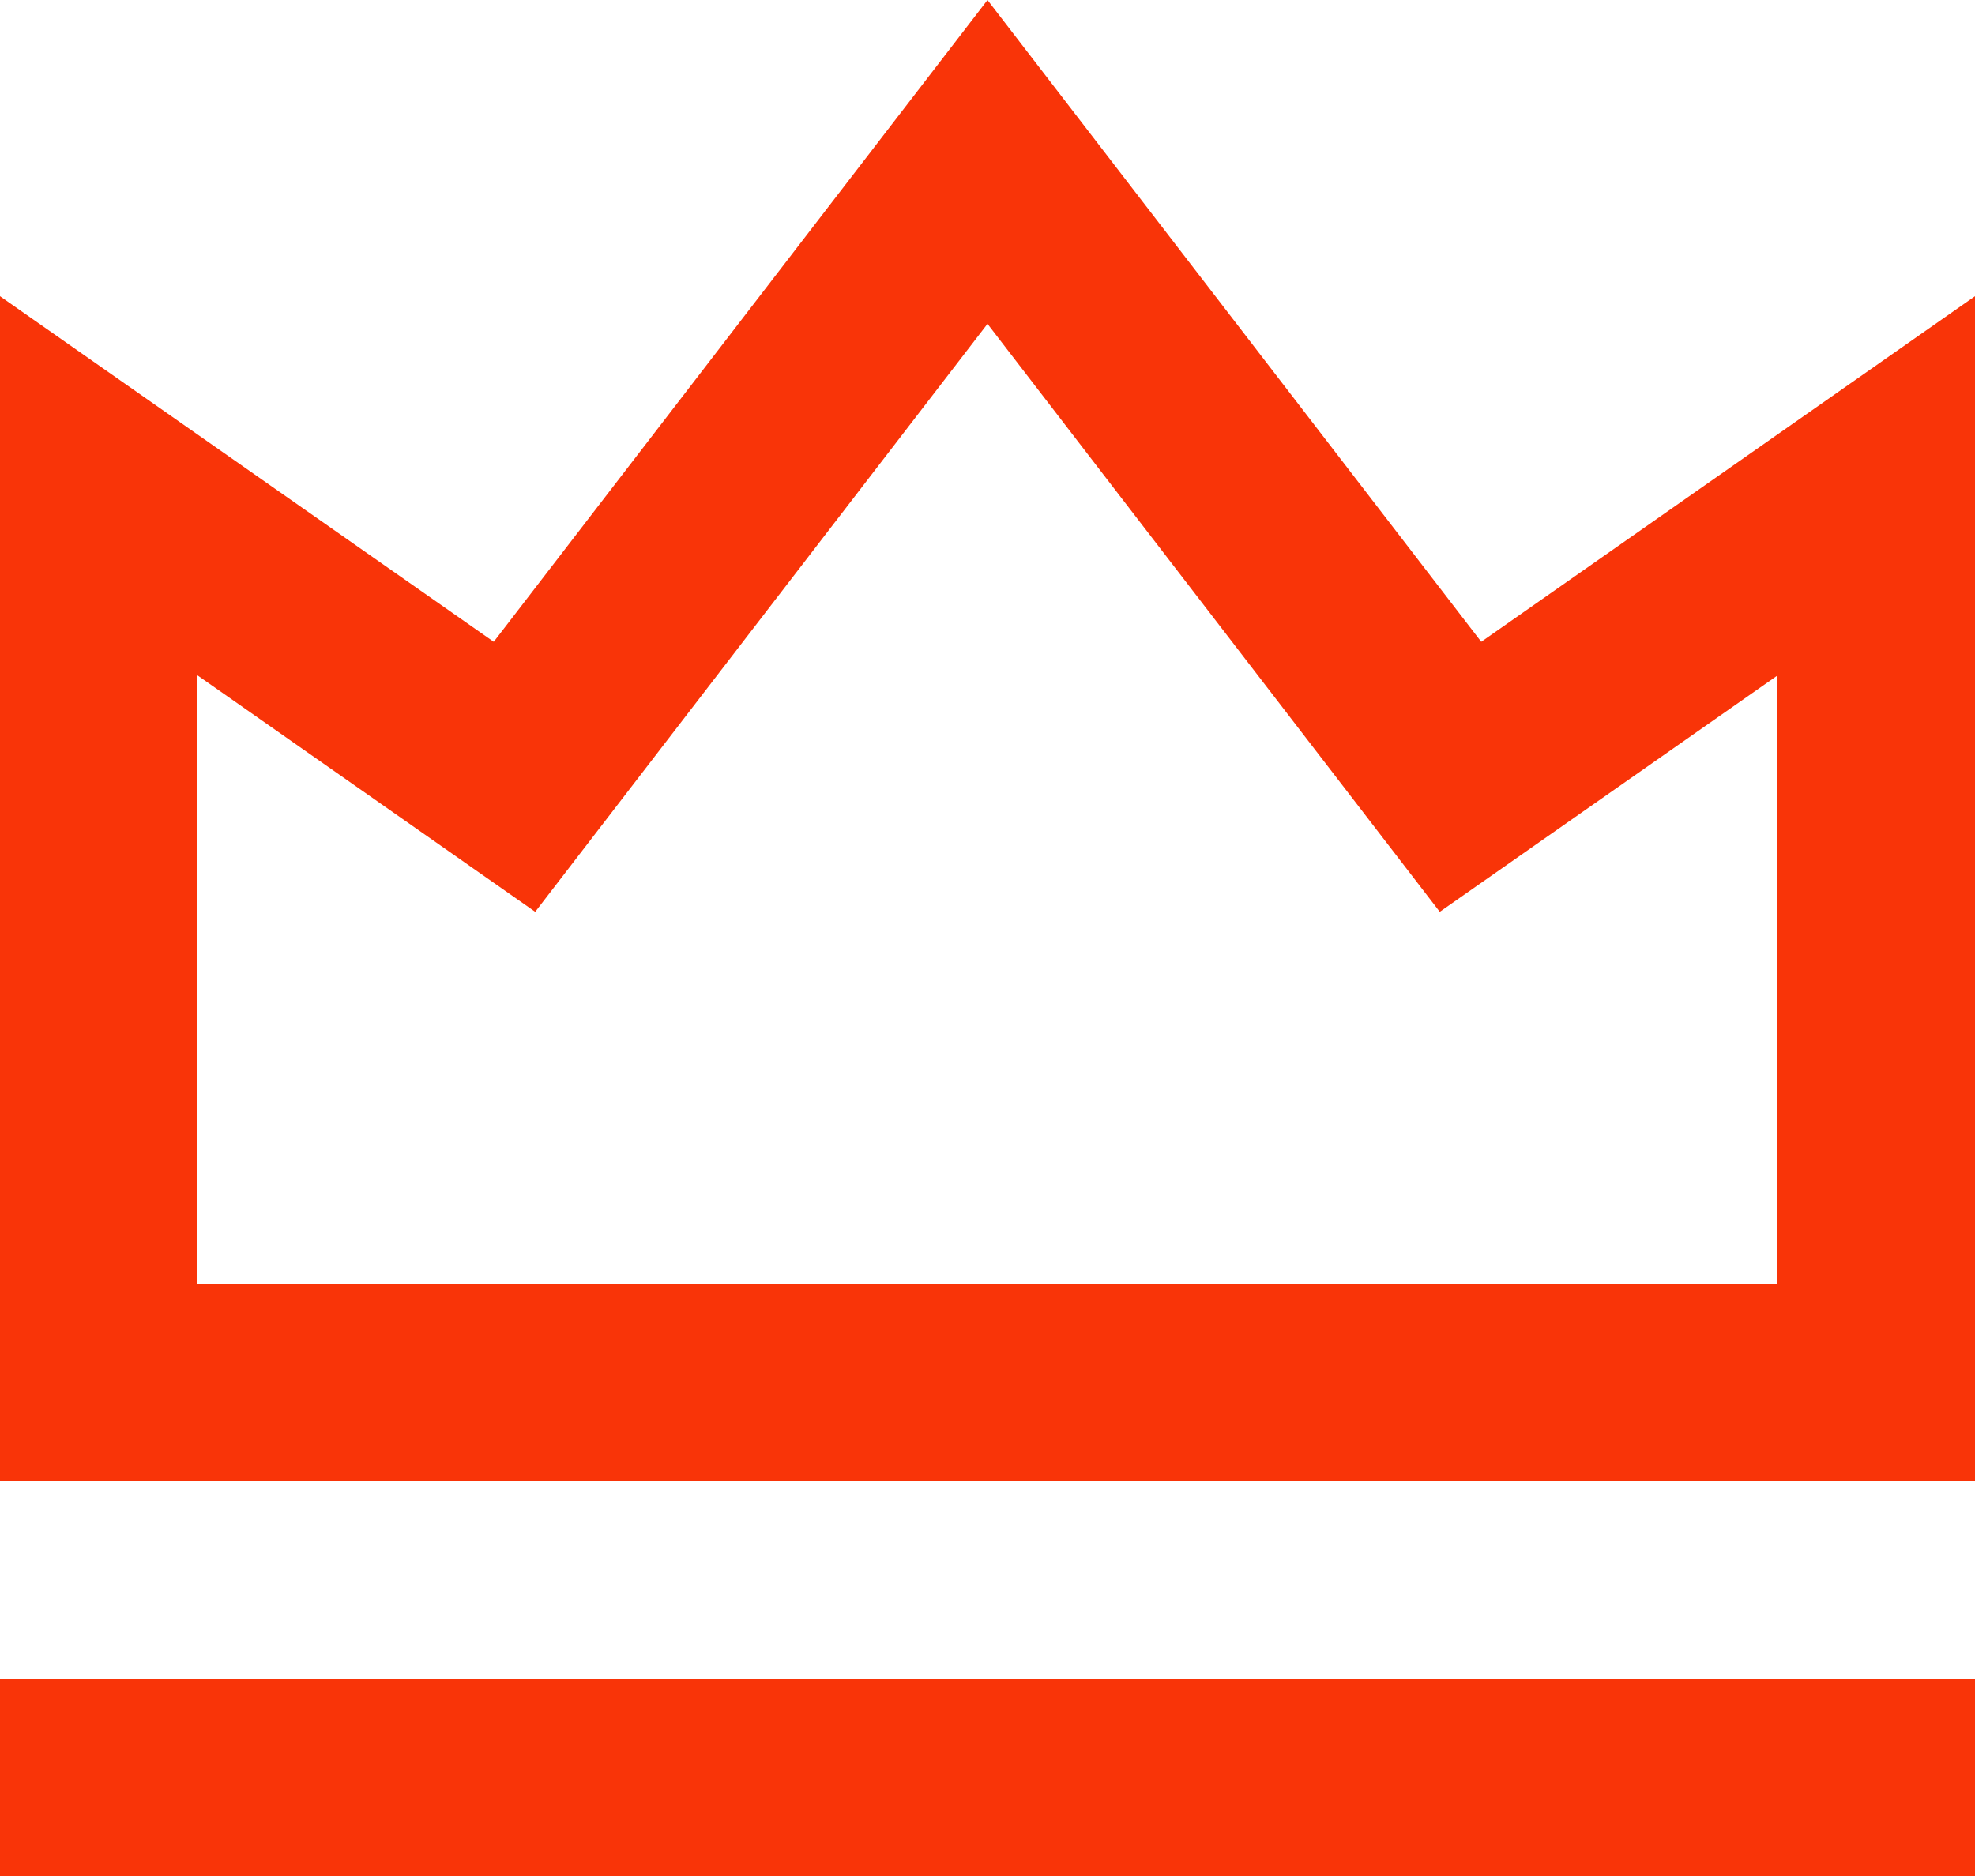 <?xml version="1.0" encoding="UTF-8"?> <svg xmlns="http://www.w3.org/2000/svg" width="80" height="76" viewBox="0 0 80 76" fill="none"> <path d="M0 68H80V76H0V68ZM0 12L20 26L40 0L60 26L80 12V60H0V12ZM8 27.364V52H72V27.364L58.32 36.94L40 13.12L21.68 36.94L8 27.36V27.364Z" fill="#F93408"></path> </svg> 